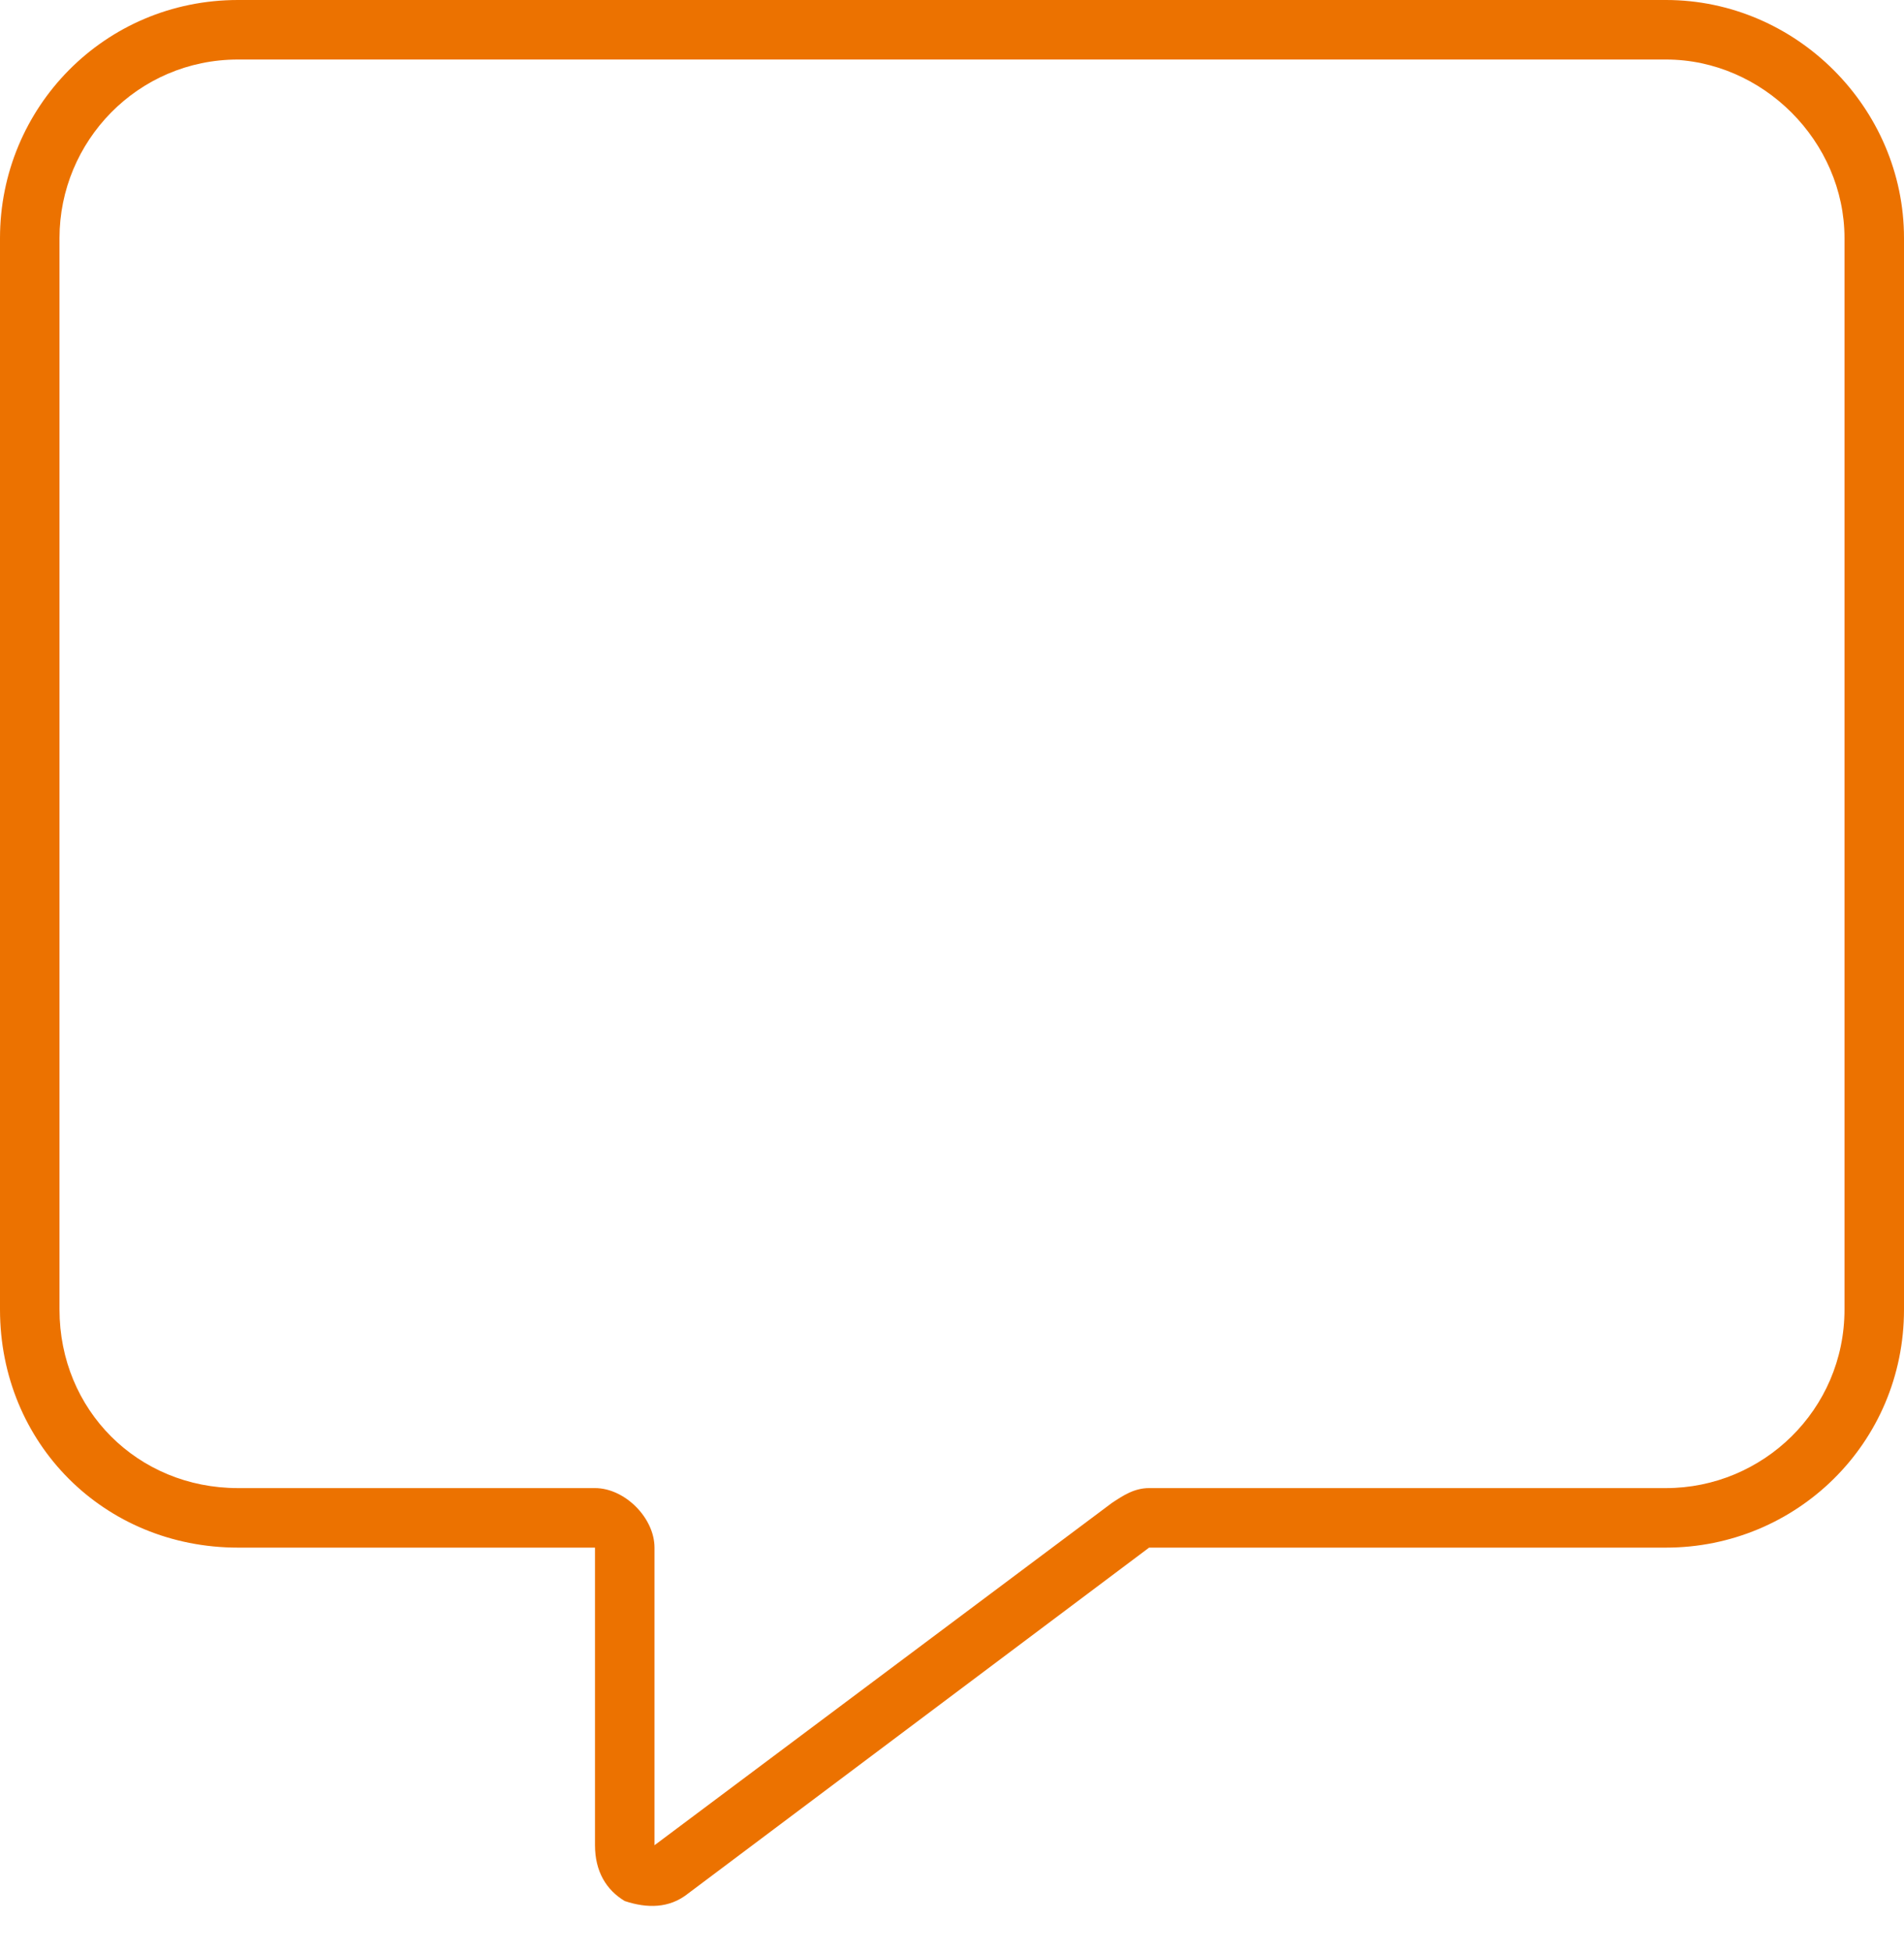 <svg width="40" height="41" viewBox="0 0 40 41" fill="none" xmlns="http://www.w3.org/2000/svg">
<path d="M12.5 31.25C13.125 31.25 13.75 31.875 13.75 32.5V38.75L23.359 31.562C23.594 31.406 23.828 31.25 24.141 31.25H35C37.031 31.25 38.75 29.609 38.75 27.5V5C38.75 2.969 37.031 1.25 35 1.25H5C2.891 1.25 1.25 2.969 1.25 5V27.5C1.25 29.609 2.891 31.25 5 31.25H12.5ZM0 5C0 2.266 2.188 0 5 0H35C37.734 0 40 2.266 40 5V27.5C40 30.312 37.734 32.5 35 32.5H24.141L14.453 39.766C14.062 40.078 13.594 40.078 13.125 39.922C12.734 39.688 12.5 39.297 12.5 38.75V33.75V32.5H11.25H5C2.188 32.5 0 30.312 0 27.5V5Z" fill="#EC7200"/>
</svg>
